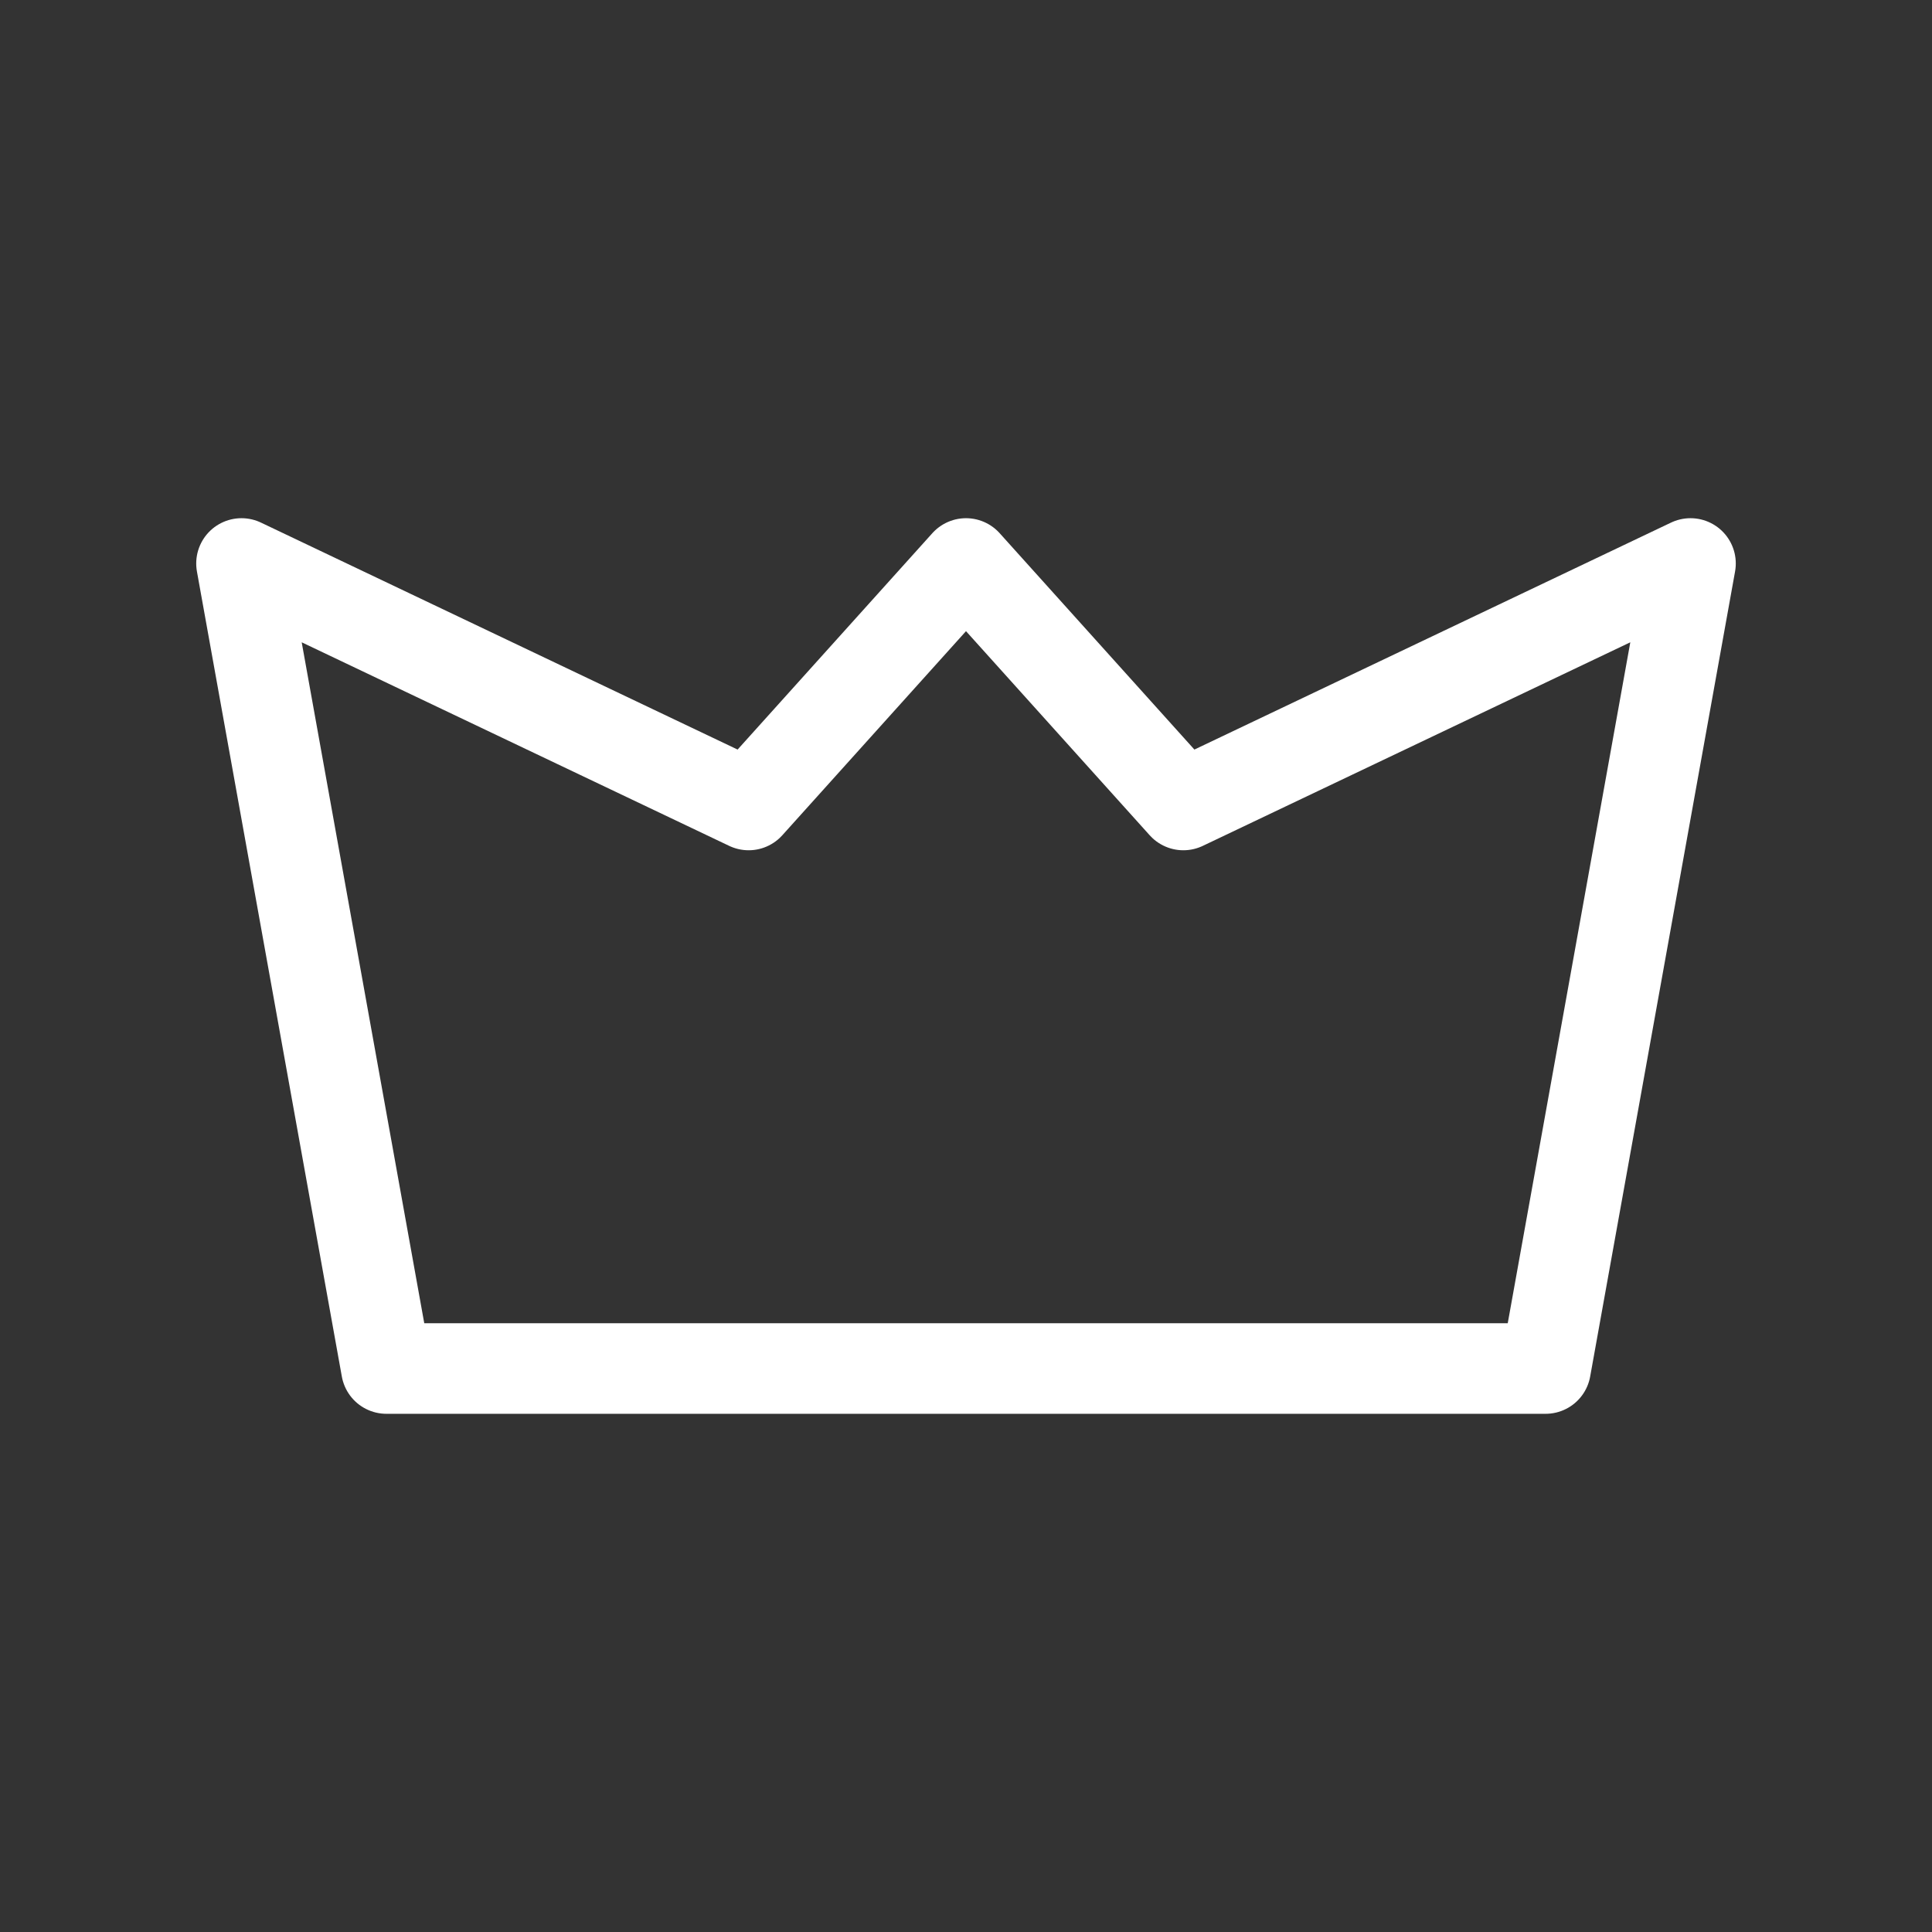 <?xml version="1.0" encoding="UTF-8"?> <svg xmlns="http://www.w3.org/2000/svg" width="32" height="32" viewBox="0 0 32 32" fill="none"><rect x="0" y="0" width="32" height="32" fill="#333333" stroke="none"/><path d="M25.6 22.667L28 9.333L19.6 13.333L16 9.333L12.4 13.333L4 9.333L6.4 22.667H25.6Z" stroke="white" stroke-width="1.5" stroke-linecap="round" stroke-linejoin="round"></path></svg> 